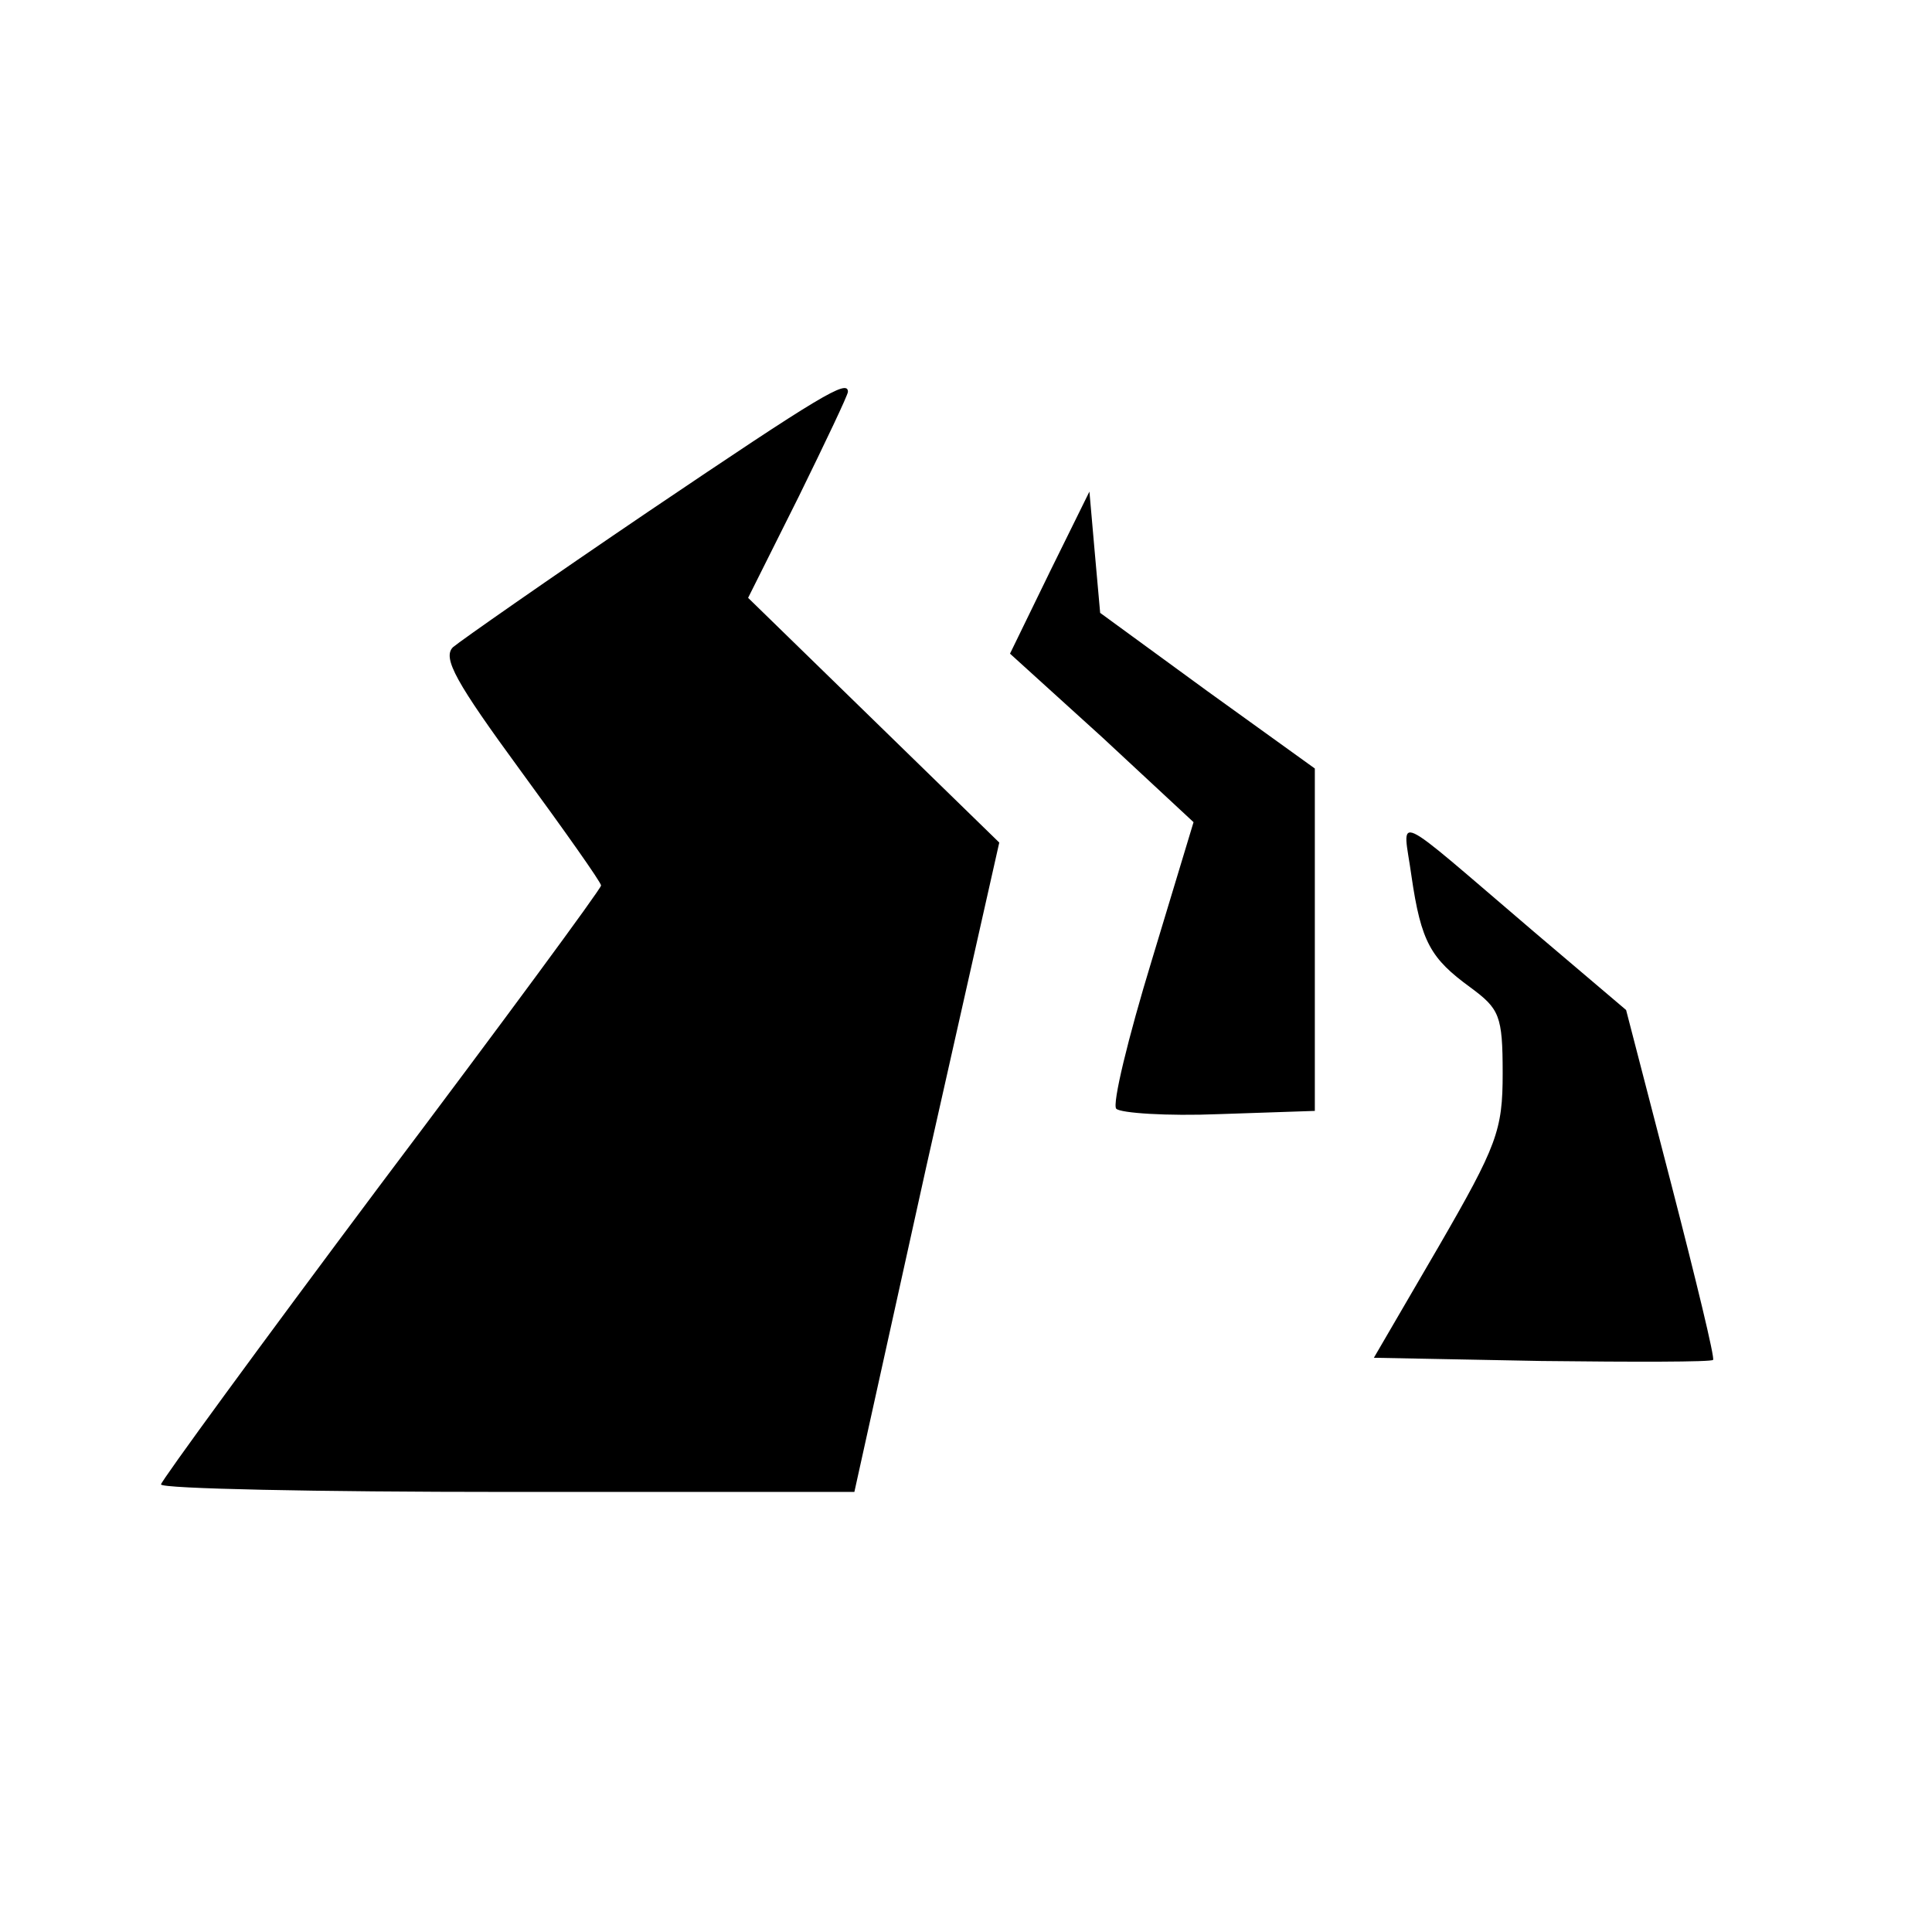 <?xml version="1.0" standalone="no"?>
<!DOCTYPE svg PUBLIC "-//W3C//DTD SVG 20010904//EN"
 "http://www.w3.org/TR/2001/REC-SVG-20010904/DTD/svg10.dtd">
<svg version="1.0" xmlns="http://www.w3.org/2000/svg"
 width="180pt" height="180pt" viewBox="0 0 180 180"
 preserveAspectRatio="xMidYMid meet">
<g transform="translate(0,180) scale(0.1,-0.1)"
fill="#000000" stroke="none">
<path d="M605 1324 c-93 -63 -176 -121 -183 -127 -10 -10 3 -33 63 -115 41
-56 75 -104 75 -107 0 -3 -92 -128 -205 -278 -113 -151 -205 -277 -205 -280 0
-4 145 -7 323 -7 l323 0 67 303 68 302 -117 114 -117 114 47 94 c25 51 46 95
46 98 0 12 -25 -3 -185 -111z"/>
<path d="M978 1267 l-37 -76 86 -78 85 -79 -39 -129 c-22 -72 -37 -134 -33
-138 4 -4 47 -7 96 -5 l89 3 0 159 0 160 -100 72 -100 73 -5 56 -5 57 -37 -75z"/>
<path d="M1315 984 c9 -62 18 -77 55 -104 27 -20 30 -26 30 -80 0 -53 -5 -67
-60 -162 l-60 -103 156 -3 c86 -1 158 -1 160 1 2 1 -16 75 -39 164 l-42 162
-86 73 c-136 116 -122 110 -114 52z"/>
</g>
</svg>
